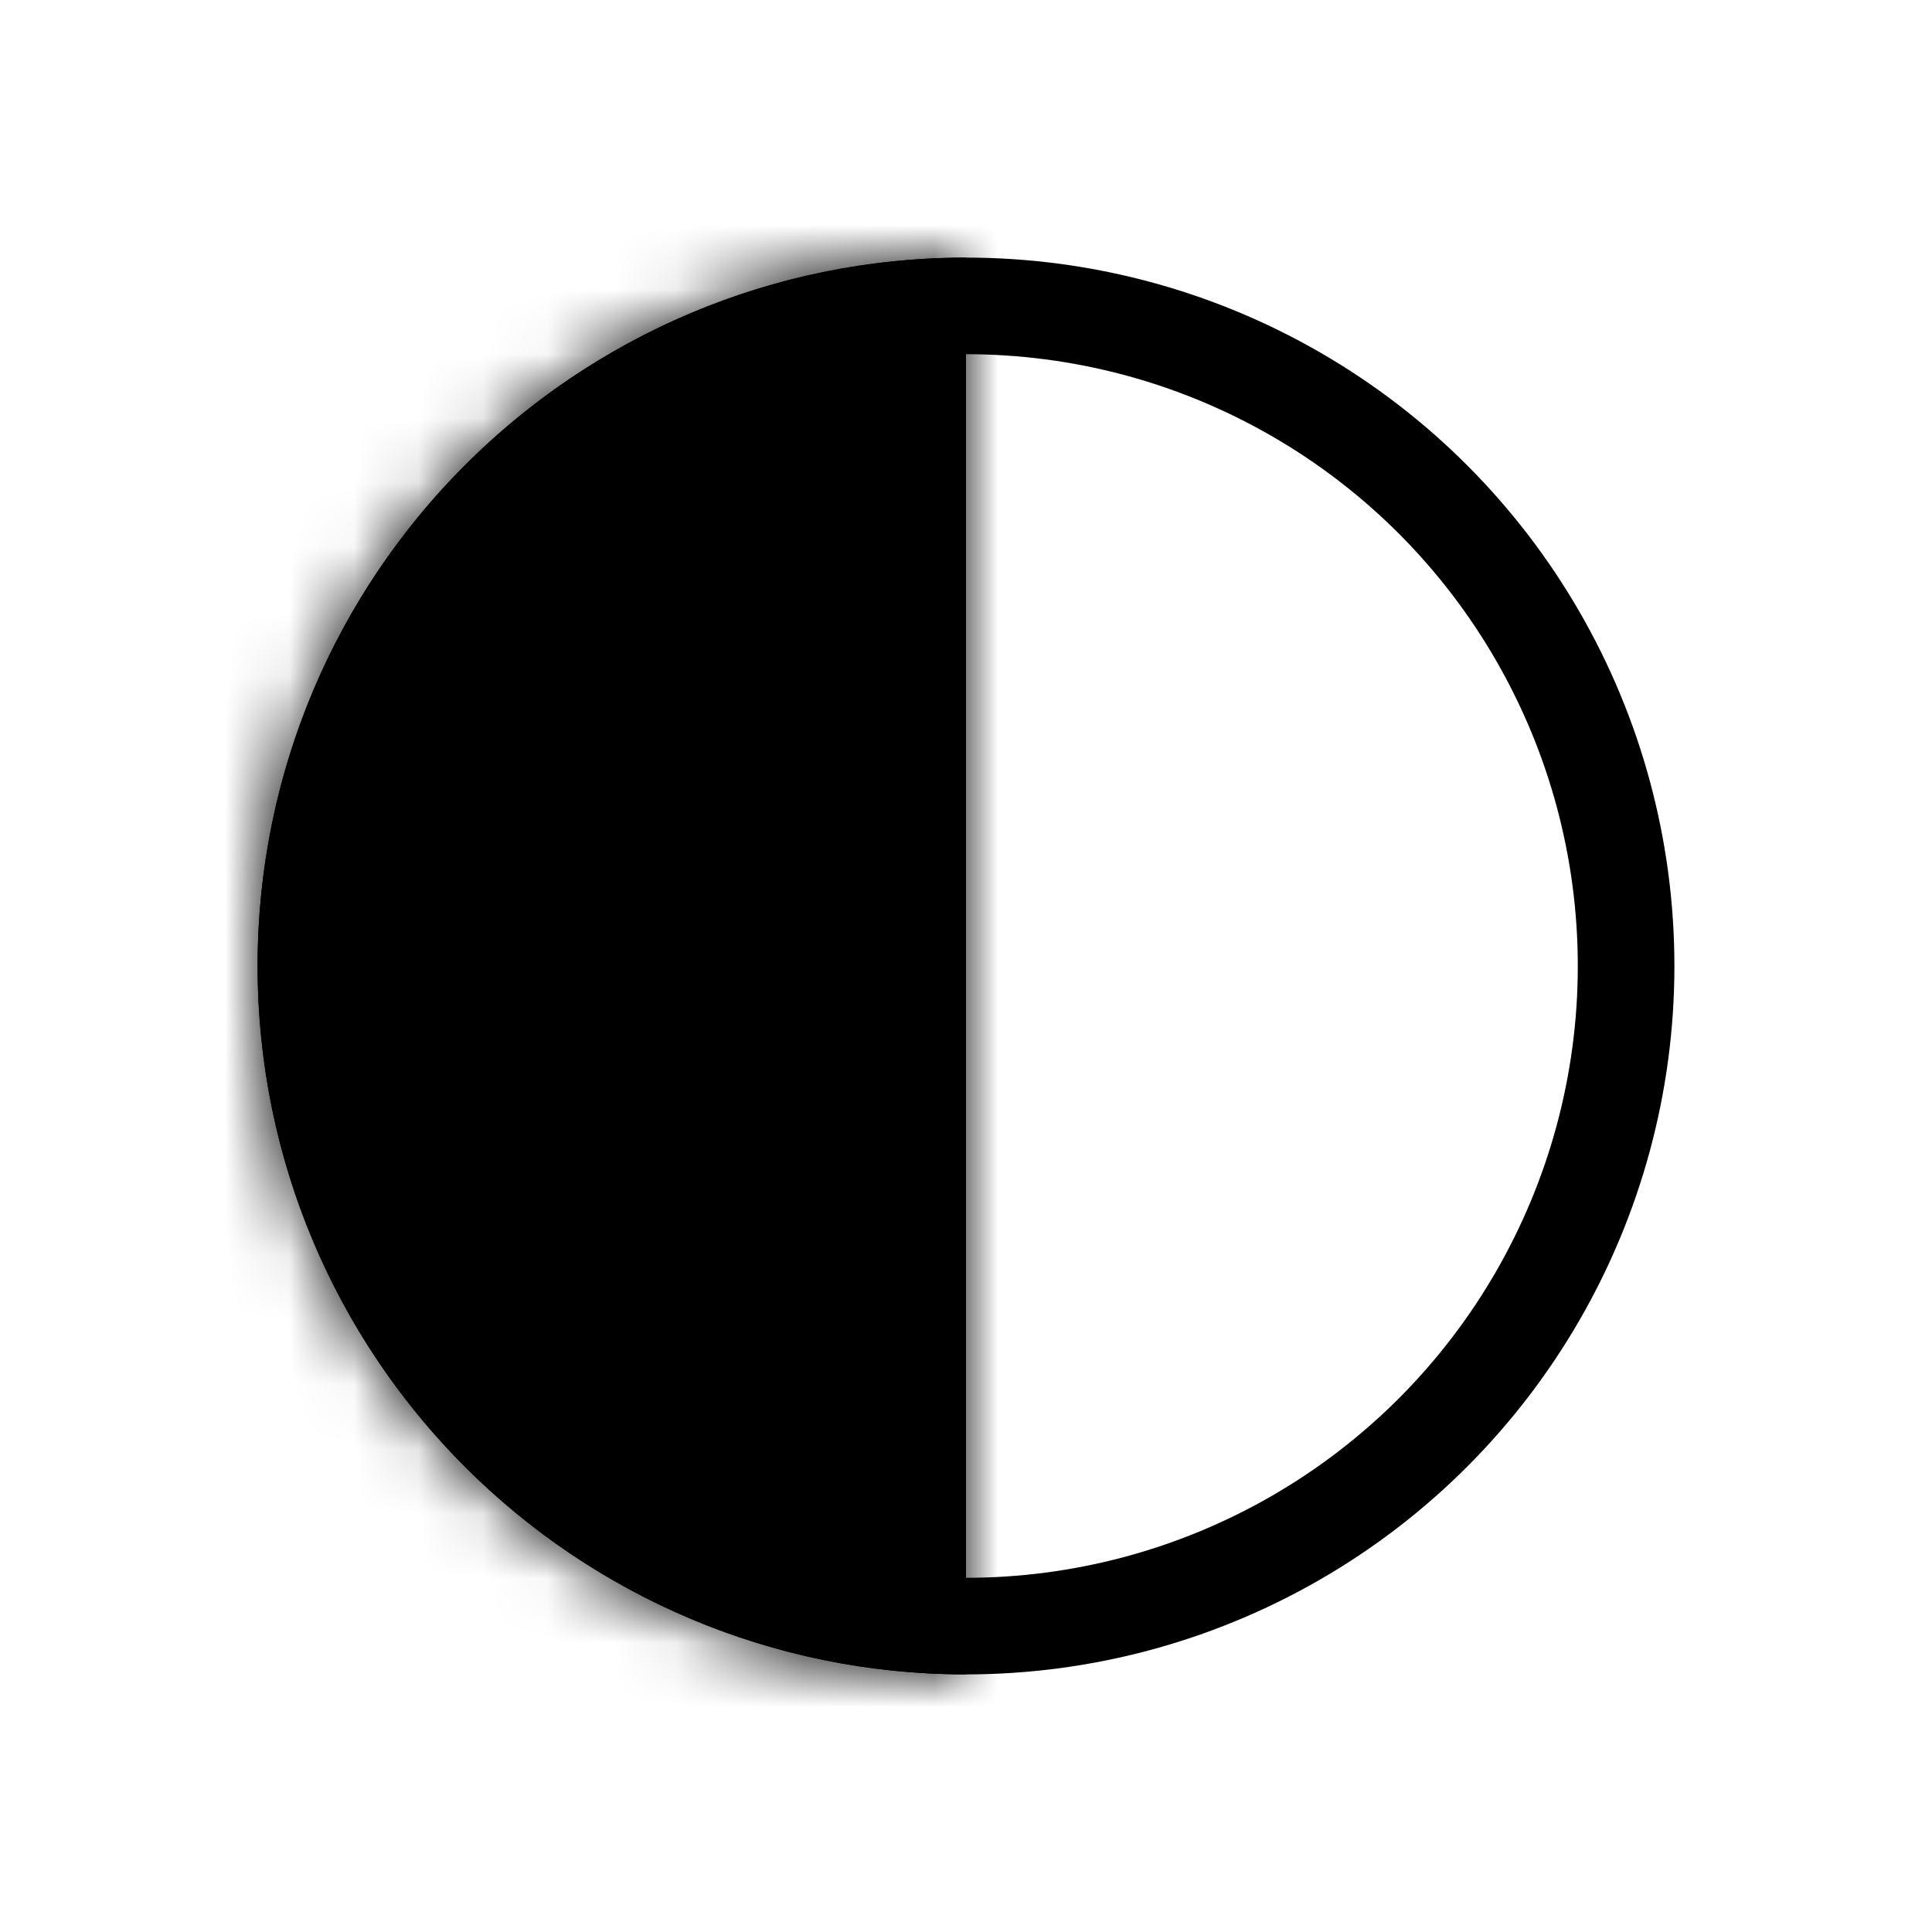 <svg width="30" height="30" viewBox="0 0 30 30" fill="none" xmlns="http://www.w3.org/2000/svg">
<mask id="path-1-inside-1_1131_6051" fill="white">
<path fill-rule="evenodd" clip-rule="evenodd" d="M15 4C8.925 4 4 8.925 4 15C4 21.075 8.925 26 15 26V4Z"/>
</mask>
<path fill-rule="evenodd" clip-rule="evenodd" d="M15 4C8.925 4 4 8.925 4 15C4 21.075 8.925 26 15 26V4Z" fill="black"/>
<path d="M15 4H17V2H15V4ZM15 26V28H17V26H15ZM6 15C6 10.029 10.029 6 15 6V2C7.82 2 2 7.82 2 15H6ZM15 24C10.029 24 6 19.971 6 15H2C2 22.18 7.82 28 15 28V24ZM17 26V4H13V26H17Z" fill="black" mask="url(#path-1-inside-1_1131_6051)"/>
<circle cx="15" cy="15" r="10.25" stroke="black" stroke-width="1.5"/>
</svg>
